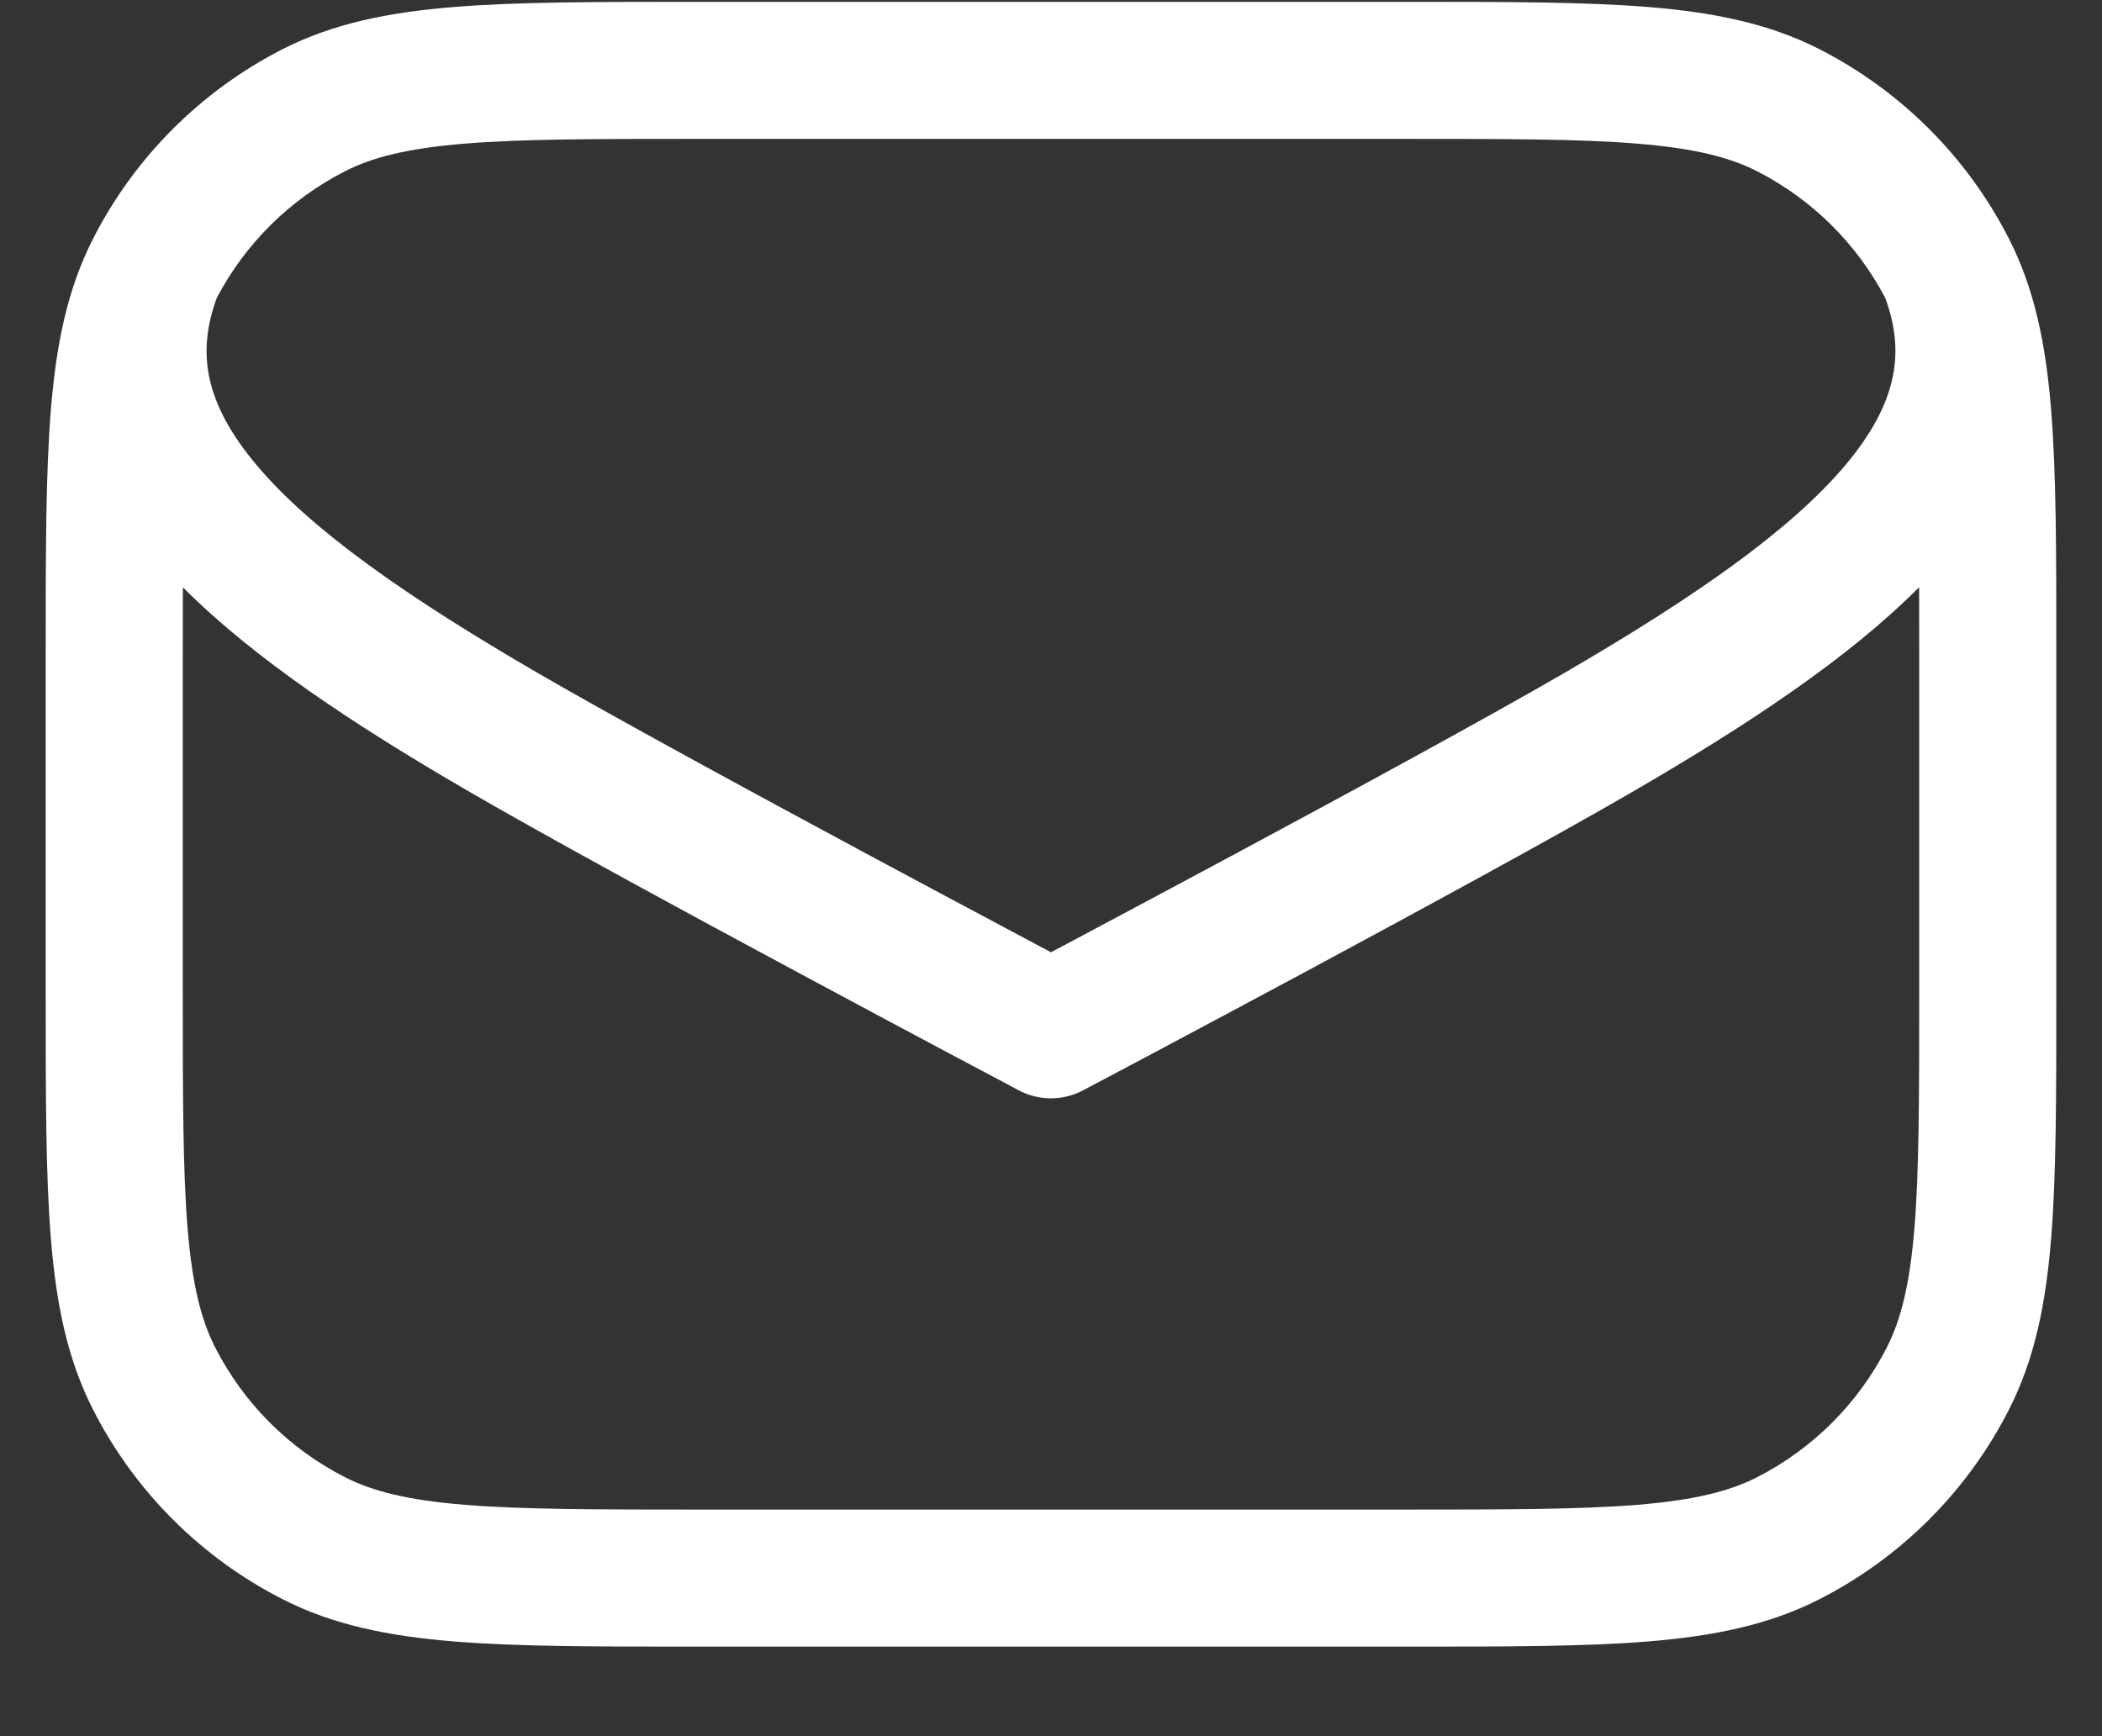 <svg width="23" height="19" viewBox="0 0 23 19" fill="none" xmlns="http://www.w3.org/2000/svg">
<rect x="0" y="0" width="23" height="19" fill="#333333" stroke="none"/>
<path fill-rule="evenodd" clip-rule="evenodd" d="M7.617 0.02H15.383C16.475 0.02 17.341 0.02 18.038 0.077C18.752 0.135 19.355 0.257 19.906 0.537C20.8 0.993 21.527 1.72 21.982 2.613C22.263 3.164 22.385 3.768 22.443 4.482C22.5 5.179 22.5 6.045 22.5 7.137V10.903C22.5 11.995 22.5 12.86 22.443 13.558C22.385 14.271 22.263 14.875 21.982 15.426C21.527 16.32 20.8 17.047 19.906 17.502C19.355 17.783 18.752 17.904 18.038 17.963C17.341 18.02 16.475 18.02 15.383 18.02H7.617C6.525 18.02 5.659 18.02 4.962 17.963C4.248 17.904 3.645 17.783 3.094 17.502C2.2 17.047 1.473 16.32 1.018 15.426C0.737 14.875 0.615 14.271 0.557 13.558C0.5 12.86 0.5 11.995 0.5 10.903V7.137C0.5 6.045 0.5 5.179 0.557 4.482C0.615 3.768 0.737 3.164 1.018 2.613C1.473 1.72 2.2 0.993 3.094 0.537C3.645 0.257 4.248 0.135 4.962 0.077C5.659 0.02 6.525 0.02 7.617 0.02ZM5.084 1.572C4.463 1.623 4.079 1.719 3.775 1.874C3.175 2.18 2.685 2.664 2.372 3.26C2.247 3.599 2.235 3.889 2.296 4.157C2.362 4.443 2.522 4.753 2.814 5.097C3.412 5.805 4.451 6.532 5.877 7.361C6.707 7.843 8.196 8.652 9.487 9.346C10.131 9.692 10.722 10.007 11.152 10.236L11.5 10.421L11.848 10.236C12.278 10.007 12.869 9.692 13.513 9.346C14.804 8.653 16.293 7.843 17.123 7.361C18.549 6.532 19.587 5.805 20.186 5.097C20.477 4.753 20.638 4.443 20.703 4.157C20.765 3.889 20.753 3.599 20.628 3.26C20.315 2.664 19.825 2.18 19.226 1.874C18.921 1.719 18.537 1.623 17.916 1.572C17.287 1.52 16.483 1.52 15.35 1.52H7.65C6.518 1.52 5.713 1.52 5.084 1.572ZM21 7.17C21 6.905 21 6.657 20.999 6.426C20.22 7.209 19.121 7.934 17.877 8.657C17.021 9.155 15.51 9.976 14.223 10.668C13.577 11.014 12.984 11.331 12.553 11.56C12.337 11.675 12.161 11.768 12.04 11.832L11.851 11.932C11.632 12.048 11.369 12.049 11.149 11.933L10.96 11.832C10.838 11.768 10.663 11.675 10.447 11.56C10.016 11.331 9.423 11.014 8.777 10.667C7.49 9.976 5.979 9.155 5.123 8.657C3.879 7.935 2.78 7.209 2.001 6.427C2 6.658 2 6.905 2 7.17V10.87C2 12.002 2.001 12.806 2.052 13.436C2.103 14.056 2.199 14.441 2.354 14.745C2.666 15.357 3.163 15.854 3.775 16.166C4.079 16.321 4.463 16.417 5.084 16.468C5.713 16.519 6.518 16.52 7.65 16.52H15.35C16.483 16.52 17.287 16.519 17.916 16.468C18.537 16.417 18.921 16.321 19.226 16.166C19.837 15.854 20.334 15.357 20.646 14.745C20.801 14.441 20.897 14.056 20.948 13.436C20.999 12.806 21 12.002 21 10.87V7.17Z" fill="white"/>
</svg>
